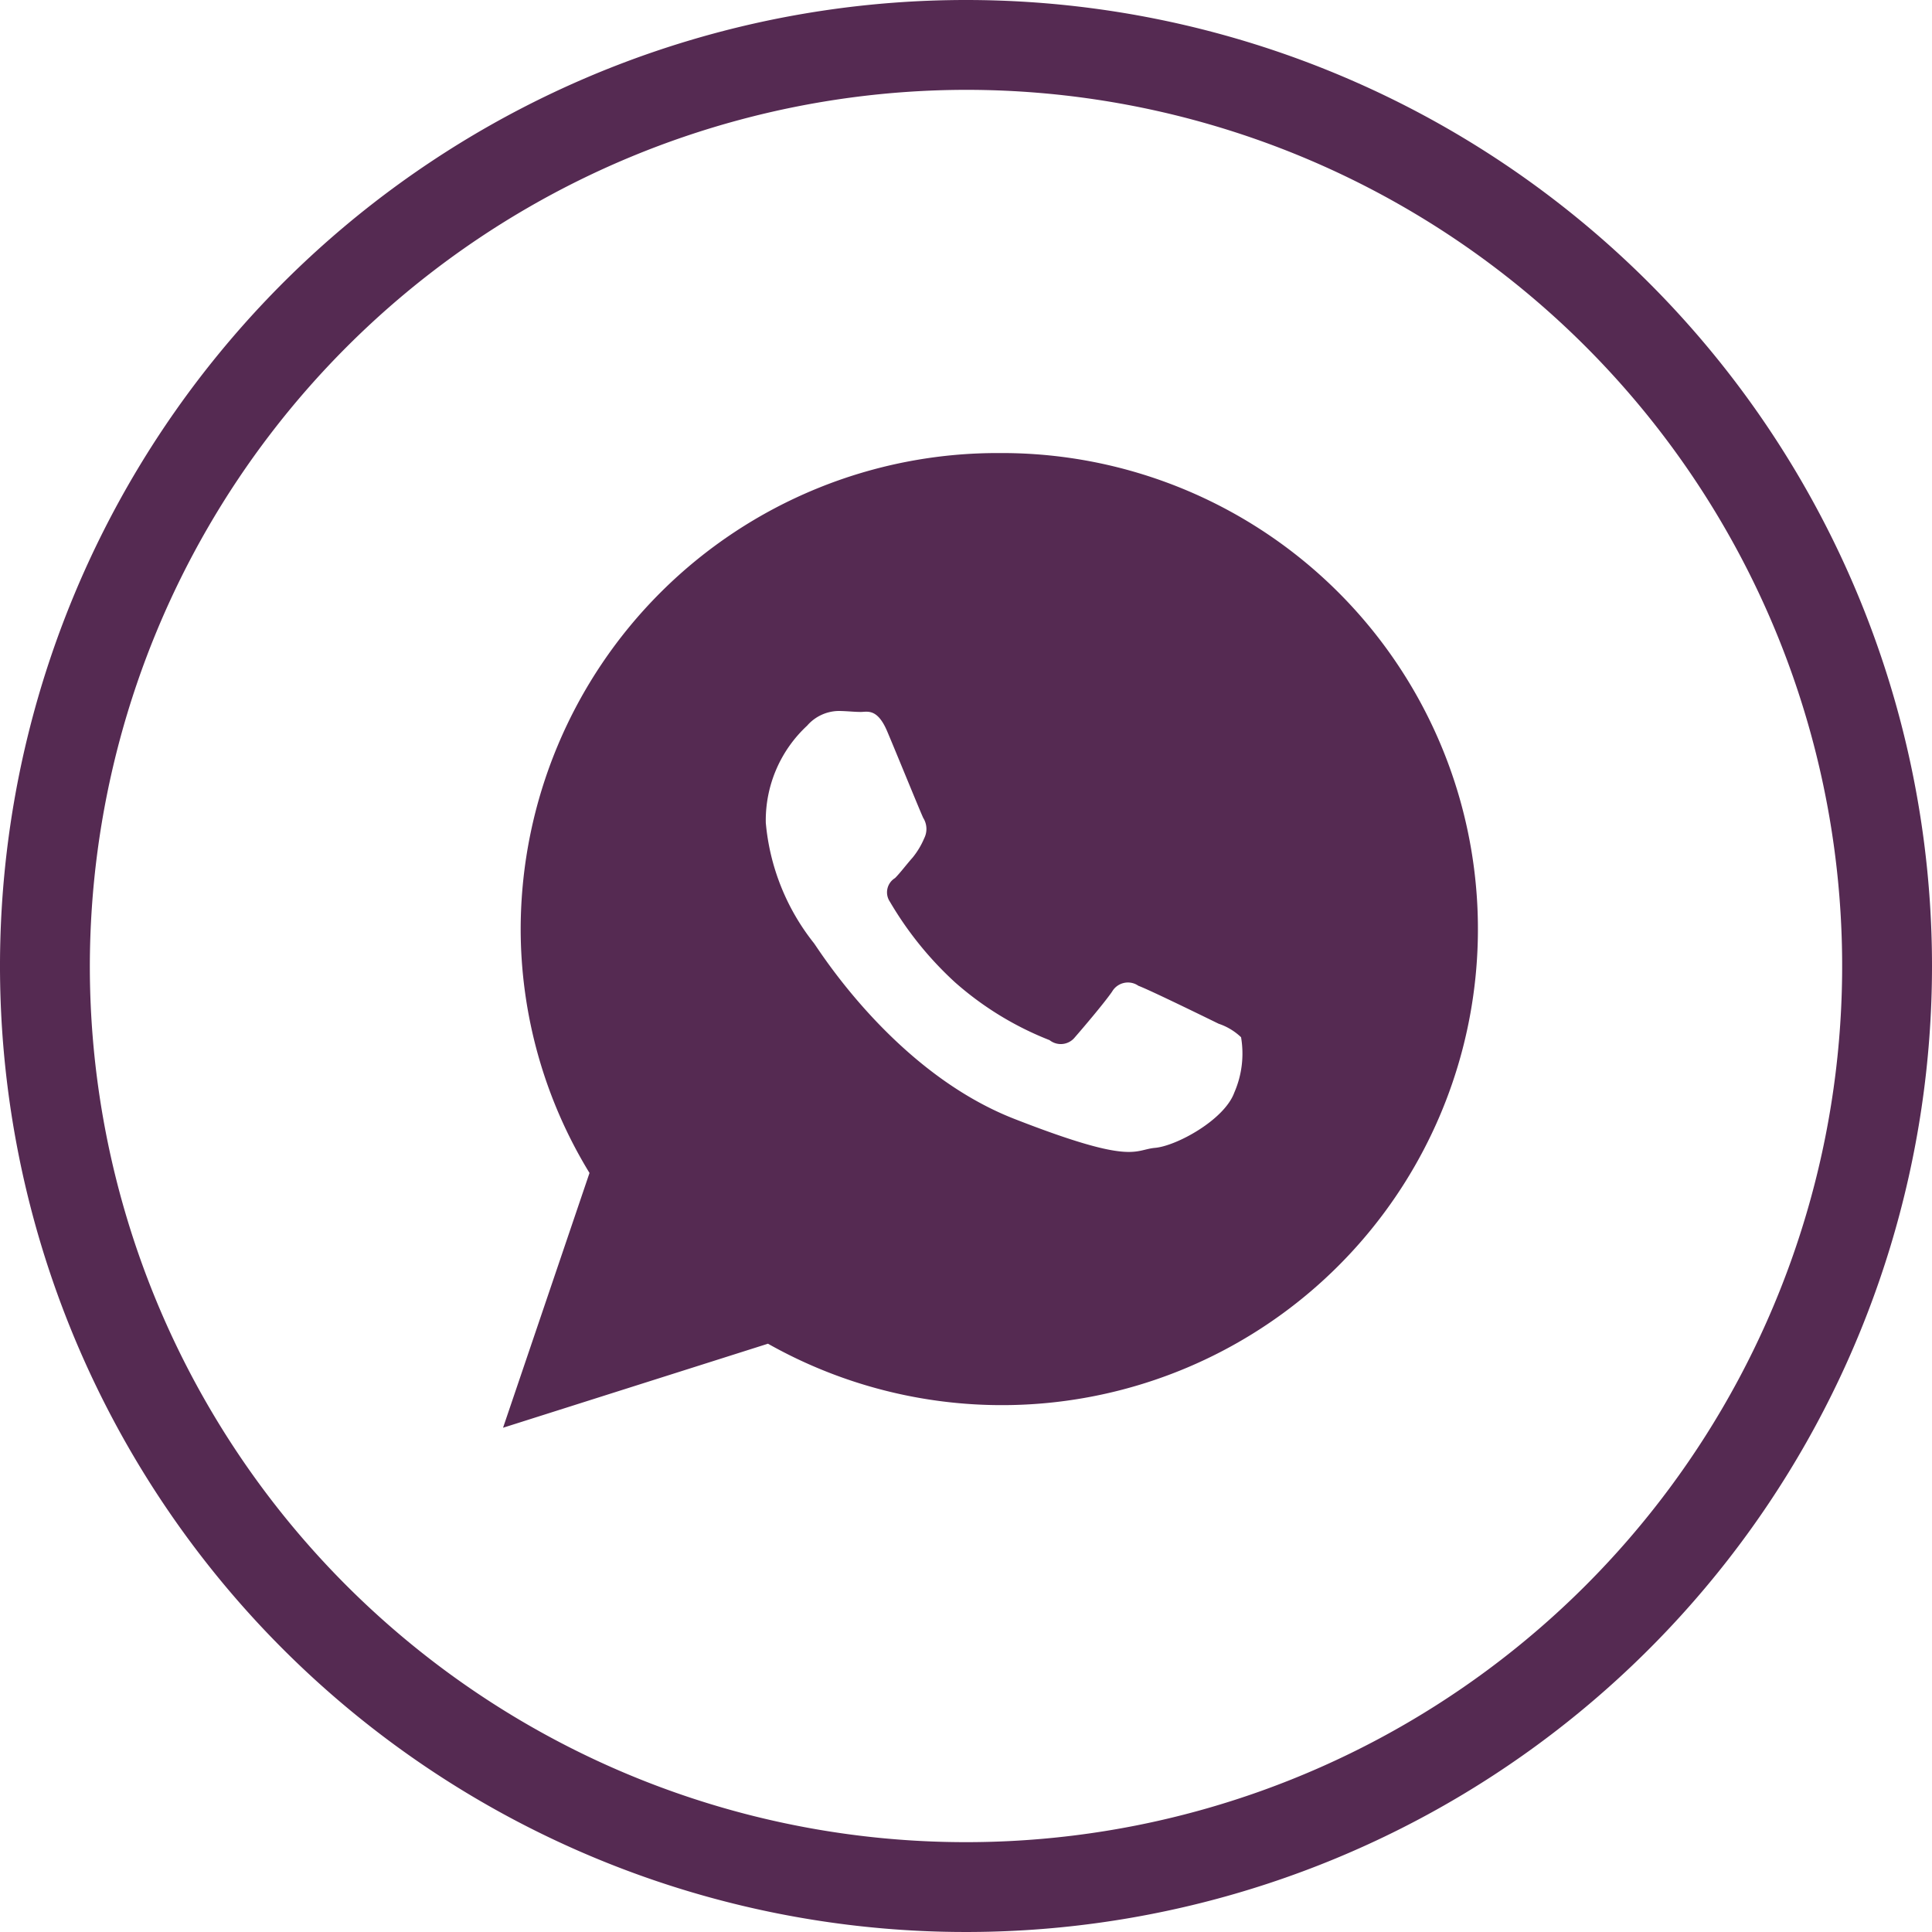 <svg xmlns="http://www.w3.org/2000/svg" width="80" height="80" viewBox="0 0 80 80">
<defs>
    <style>
      .cls-1 {
        fill: #552a52;
        fill-rule: evenodd;
      }
    </style>
  </defs>
  <path class="cls-1" d="M2965,5779.72a36.28,36.28,0,1,1-36.28,36.28,36.327,36.327,0,0,1,36.28-36.28m0-3.72a40,40,0,1,0,40,40,40,40,0,0,0-40-40h0Zm1.38,18.76a19.743,19.743,0,0,0-19.82,19.66,19.4,19.4,0,0,0,2.85,10.15l-3.58,10.55,10.97-3.48A19.712,19.712,0,1,0,2966.38,5794.76Zm9.73,26.48c-0.41,1.13-2.39,2.21-3.28,2.29s-0.89.73-5.83-1.2-8.06-6.96-8.3-7.28a9.329,9.329,0,0,1-1.99-4.98,5.344,5.344,0,0,1,1.71-4.02,1.762,1.762,0,0,1,1.29-.61c0.33,0,.65.04,0.93,0.04s0.69-.16,1.1.81,1.37,3.33,1.49,3.58a0.856,0.856,0,0,1,.04.84,3.27,3.27,0,0,1-.48.8c-0.25.28-.51,0.63-0.73,0.85a0.692,0.692,0,0,0-.21.98,14.345,14.345,0,0,0,2.7,3.34,13.155,13.155,0,0,0,3.91,2.39,0.747,0.747,0,0,0,1.05-.12c0.28-.32,1.21-1.41,1.54-1.89a0.758,0.758,0,0,1,1.09-.24c0.44,0.16,2.83,1.33,3.32,1.57a2.491,2.491,0,0,1,.93.56A4.037,4.037,0,0,1,2976.11,5821.24Z" transform="translate(-2925 -5776)"/>
</svg>
